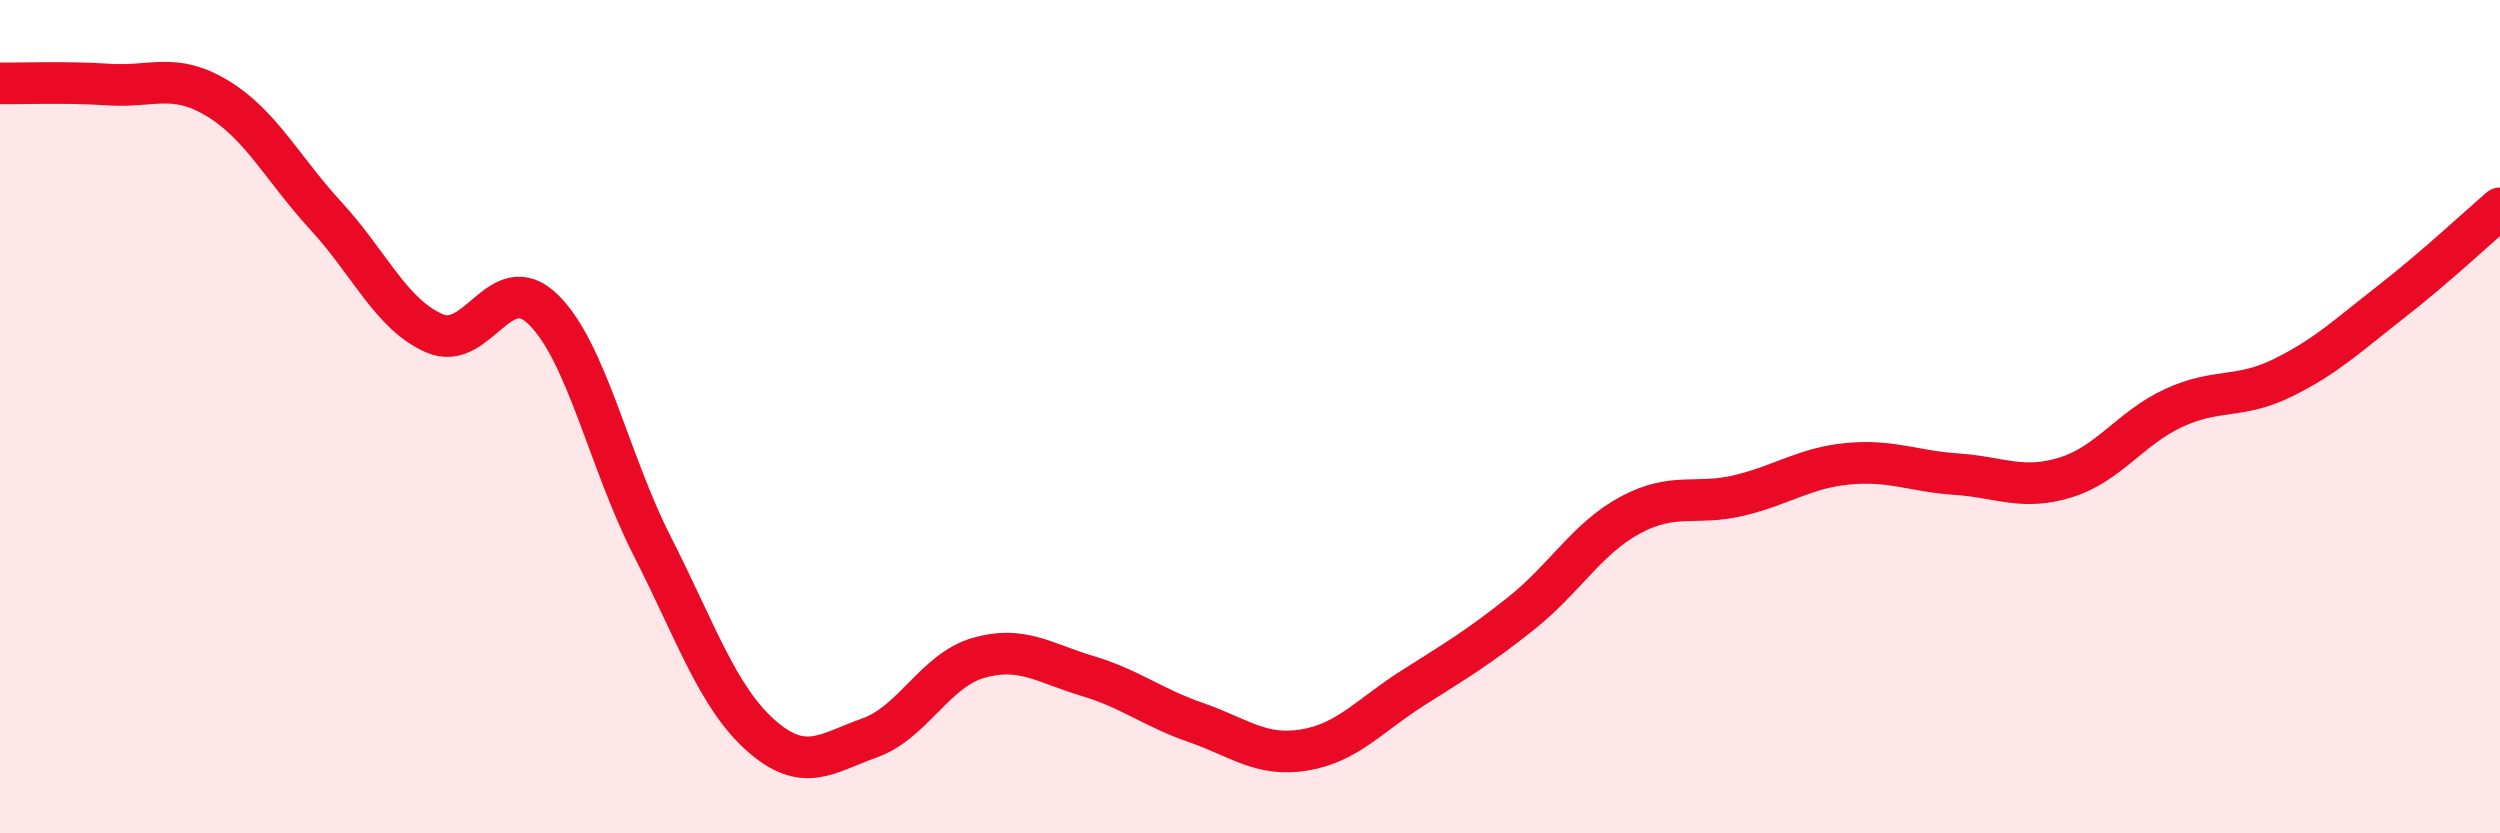 
    <svg width="60" height="20" viewBox="0 0 60 20" xmlns="http://www.w3.org/2000/svg">
      <path
        d="M 0,2 C 0.52,2.01 1.57,1.96 2.61,2.03 C 3.65,2.1 4.18,1.73 5.22,2.36 C 6.26,2.99 6.79,4.06 7.83,5.19 C 8.87,6.32 9.39,7.55 10.43,8 C 11.47,8.45 12,6.41 13.04,7.43 C 14.08,8.45 14.61,11.06 15.65,13.1 C 16.69,15.14 17.22,16.73 18.26,17.65 C 19.3,18.57 19.83,18.08 20.87,17.71 C 21.91,17.34 22.44,16.09 23.48,15.79 C 24.52,15.49 25.05,15.91 26.09,16.22 C 27.13,16.53 27.66,16.98 28.7,17.34 C 29.74,17.7 30.26,18.17 31.3,18 C 32.34,17.83 32.87,17.17 33.91,16.51 C 34.95,15.85 35.48,15.54 36.52,14.71 C 37.56,13.88 38.09,12.92 39.13,12.36 C 40.17,11.8 40.7,12.14 41.74,11.89 C 42.78,11.64 43.31,11.23 44.35,11.13 C 45.39,11.03 45.92,11.31 46.96,11.38 C 48,11.45 48.53,11.78 49.57,11.46 C 50.61,11.14 51.13,10.27 52.17,9.79 C 53.21,9.31 53.74,9.58 54.78,9.07 C 55.82,8.56 56.35,8.05 57.39,7.24 C 58.43,6.43 59.48,5.45 60,5L60 20L0 20Z"
        fill="#EB0A25"
        opacity="0.1"
        stroke-linecap="round"
        stroke-linejoin="round"
      />
      <path
        d="M 0,2 C 0.52,2.01 1.57,1.96 2.61,2.03 C 3.65,2.1 4.18,1.73 5.22,2.36 C 6.26,2.99 6.79,4.06 7.83,5.19 C 8.87,6.32 9.39,7.55 10.43,8 C 11.47,8.45 12,6.41 13.04,7.43 C 14.08,8.45 14.61,11.06 15.65,13.1 C 16.69,15.14 17.22,16.73 18.26,17.65 C 19.3,18.57 19.83,18.08 20.87,17.71 C 21.91,17.34 22.44,16.09 23.48,15.79 C 24.52,15.49 25.05,15.91 26.09,16.22 C 27.13,16.53 27.66,16.98 28.7,17.34 C 29.74,17.7 30.26,18.17 31.3,18 C 32.34,17.83 32.87,17.17 33.91,16.51 C 34.95,15.85 35.48,15.54 36.52,14.71 C 37.56,13.88 38.09,12.92 39.13,12.36 C 40.17,11.8 40.7,12.14 41.74,11.89 C 42.78,11.64 43.31,11.23 44.35,11.13 C 45.39,11.03 45.92,11.31 46.96,11.38 C 48,11.45 48.53,11.78 49.57,11.46 C 50.61,11.14 51.13,10.27 52.17,9.79 C 53.21,9.31 53.74,9.58 54.78,9.07 C 55.82,8.56 56.35,8.05 57.39,7.24 C 58.43,6.43 59.48,5.45 60,5"
        stroke="#EB0A25"
        stroke-width="1"
        fill="none"
        stroke-linecap="round"
        stroke-linejoin="round"
      />
    </svg>
  
